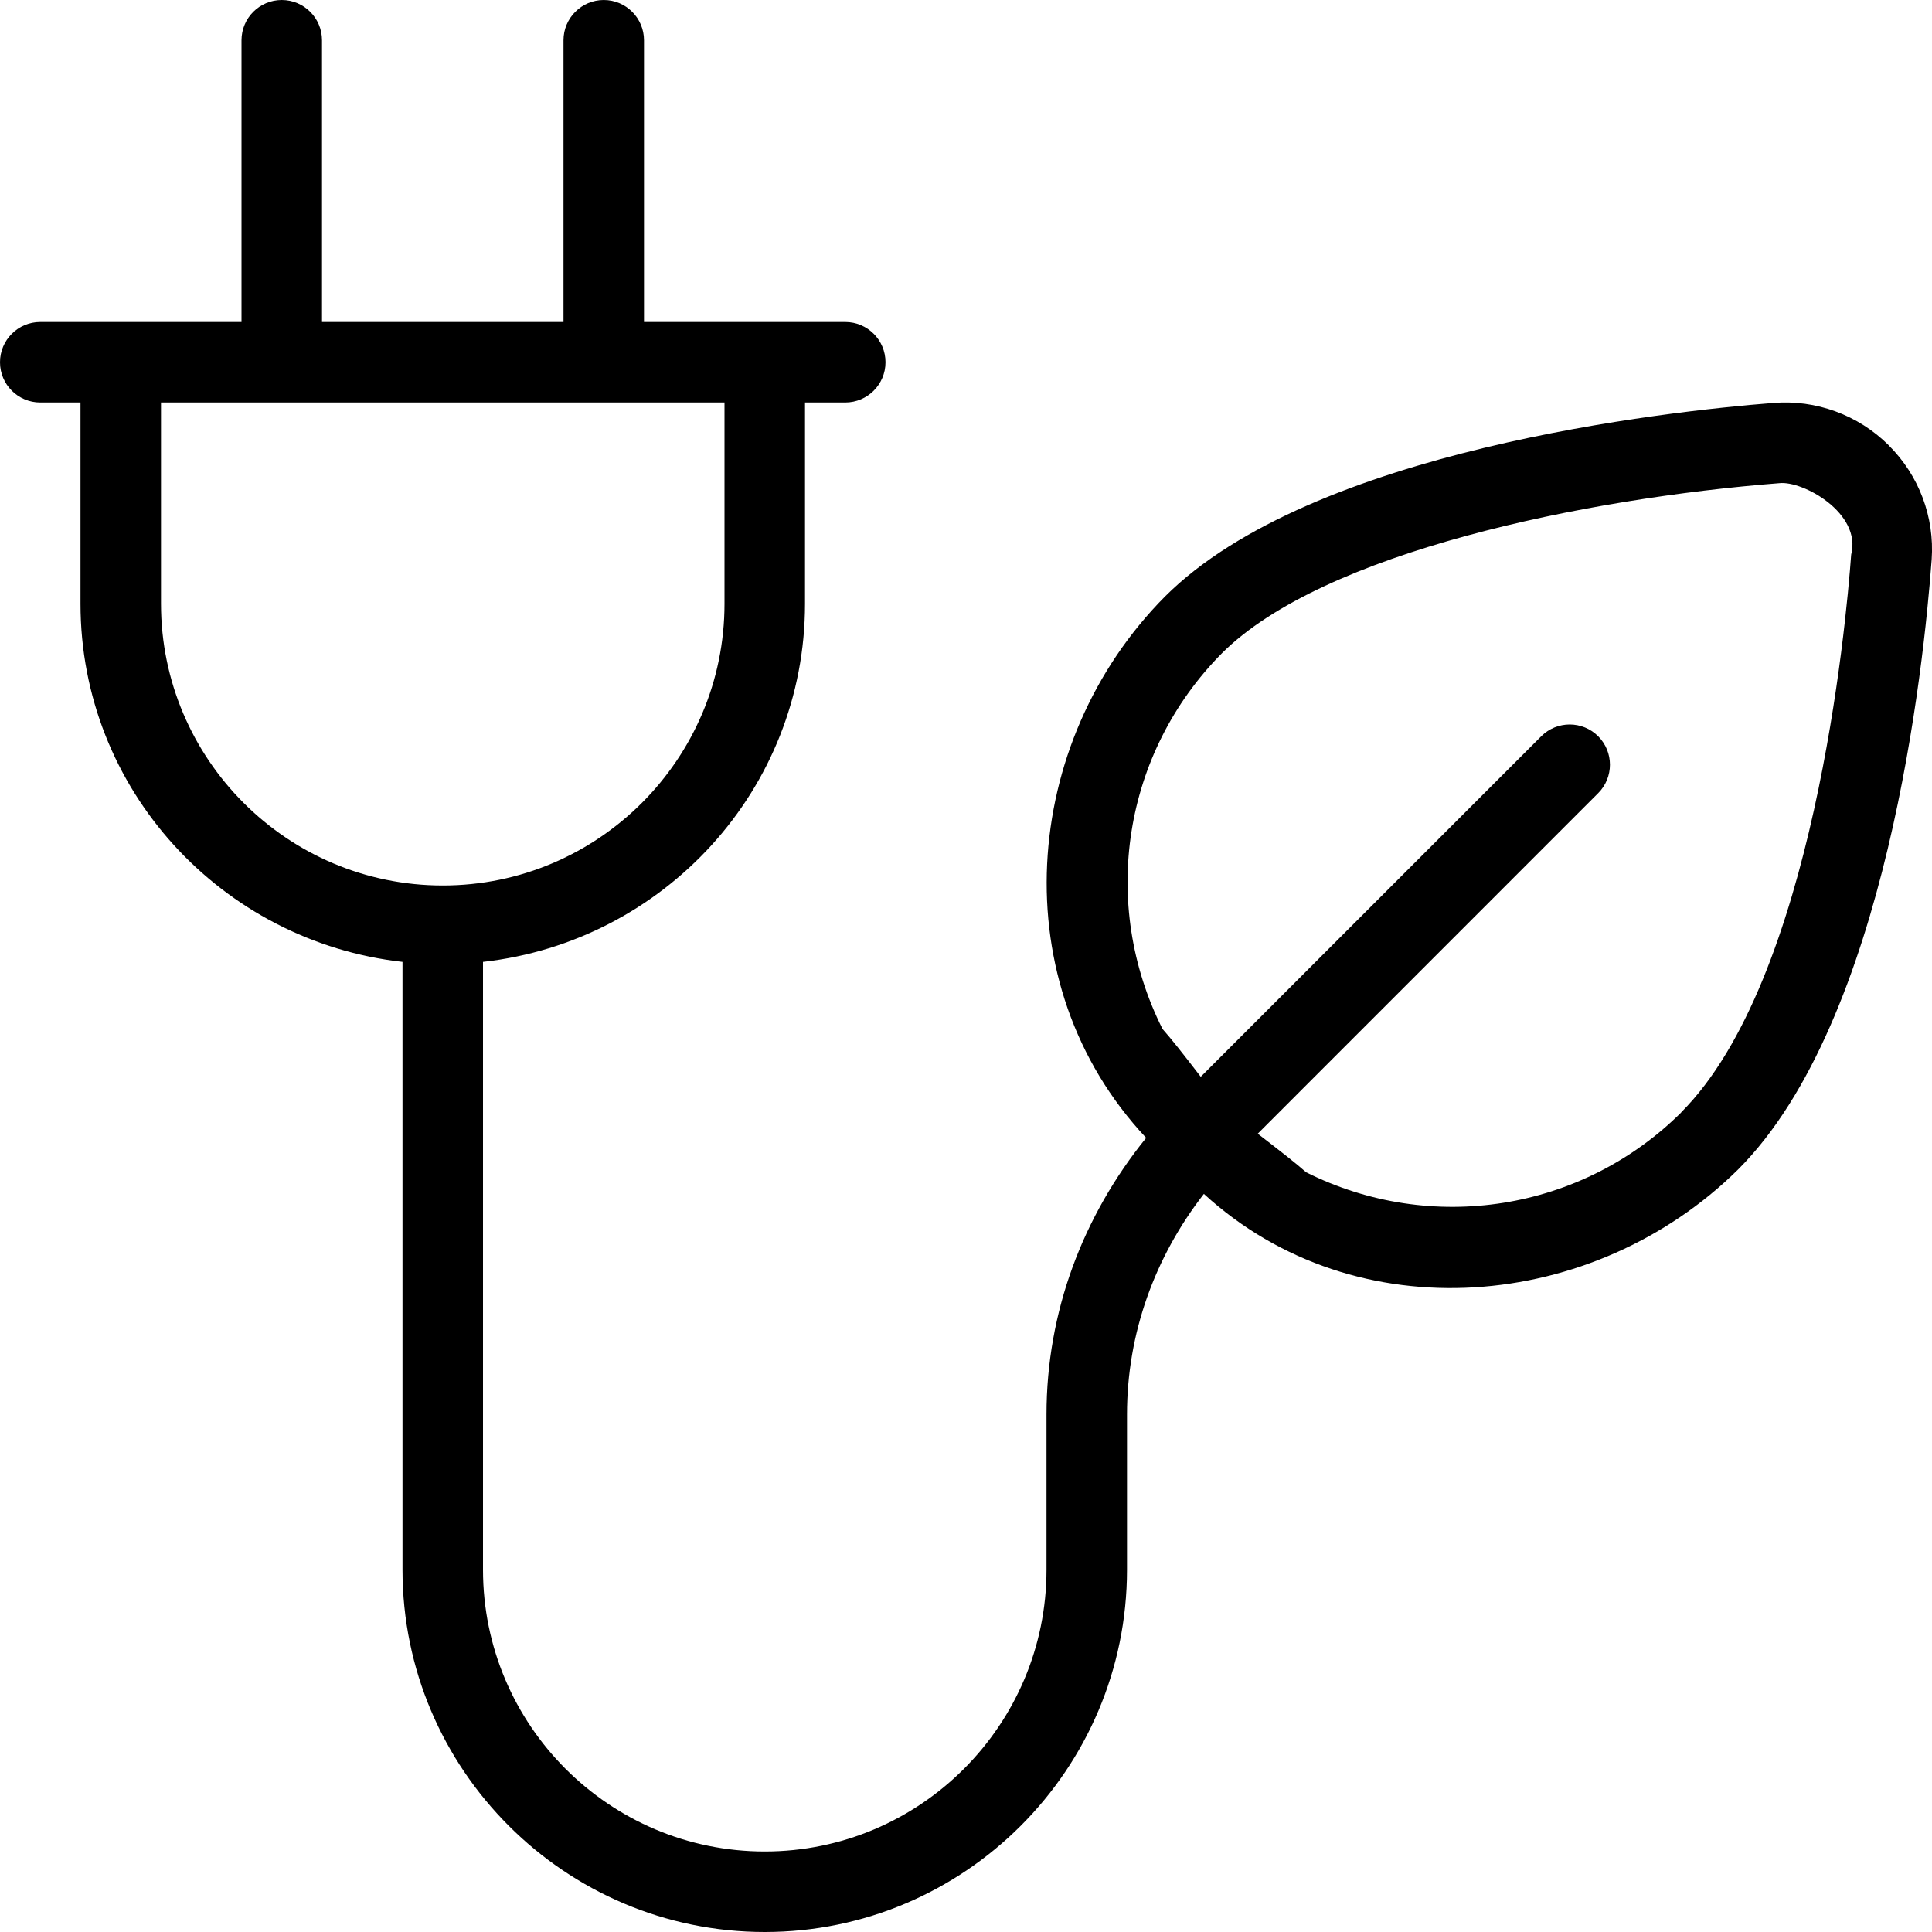 <?xml version="1.0" encoding="UTF-8"?> <svg xmlns="http://www.w3.org/2000/svg" id="Layer_1" data-name="Layer 1" viewBox="0 0 24 24"><path d="M23.462,5.531c-.38-.378-.906-.569-1.435-.525-1.312,.103-5.729,.579-7.556,2.405-1.794,1.808-2.03,4.809-.233,6.724-.788,.974-1.238,2.164-1.238,3.436v1.929c0,1.93-1.57,3.5-3.5,3.5s-3.5-1.57-3.5-3.5v-7.551c2.244-.252,4-2.139,4-4.449v-2.5h.5c.276,0,.5-.224,.5-.5s-.224-.5-.5-.5h-2.5V.5c0-.276-.224-.5-.5-.5s-.5,.224-.5,.5v3.5h-3V.5c0-.276-.224-.5-.5-.5s-.5,.224-.5,.5v3.5H.5c-.276,0-.5,.224-.5,.5s.224,.5,.5,.5h.5v2.5c0,2.31,1.756,4.197,4,4.449v7.551c0,2.481,2.019,4.5,4.5,4.5s4.5-2.019,4.5-4.5v-1.929c0-1.009,.346-1.956,.955-2.74,1.894,1.734,4.849,1.463,6.636-.303,1.85-1.849,2.308-6.256,2.405-7.578,.037-.527-.157-1.044-.534-1.418ZM2,7.5v-2.5h7v2.5c0,1.93-1.57,3.5-3.5,3.5s-3.5-1.57-3.5-3.5Zm18.885,6.319c-1.235,1.225-3.103,1.521-4.659,.744-.119-.106-.31-.255-.602-.48l4.229-4.23c.195-.195,.195-.512,0-.707s-.512-.195-.707,0l-4.23,4.23c-.22-.287-.369-.475-.475-.594-.783-1.56-.489-3.429,.737-4.666,1.26-1.259,4.519-1.926,6.927-2.114,.292-.032,1.024,.372,.891,.888-.063,.868-.466,5.283-2.112,6.928Z"></path></svg> 